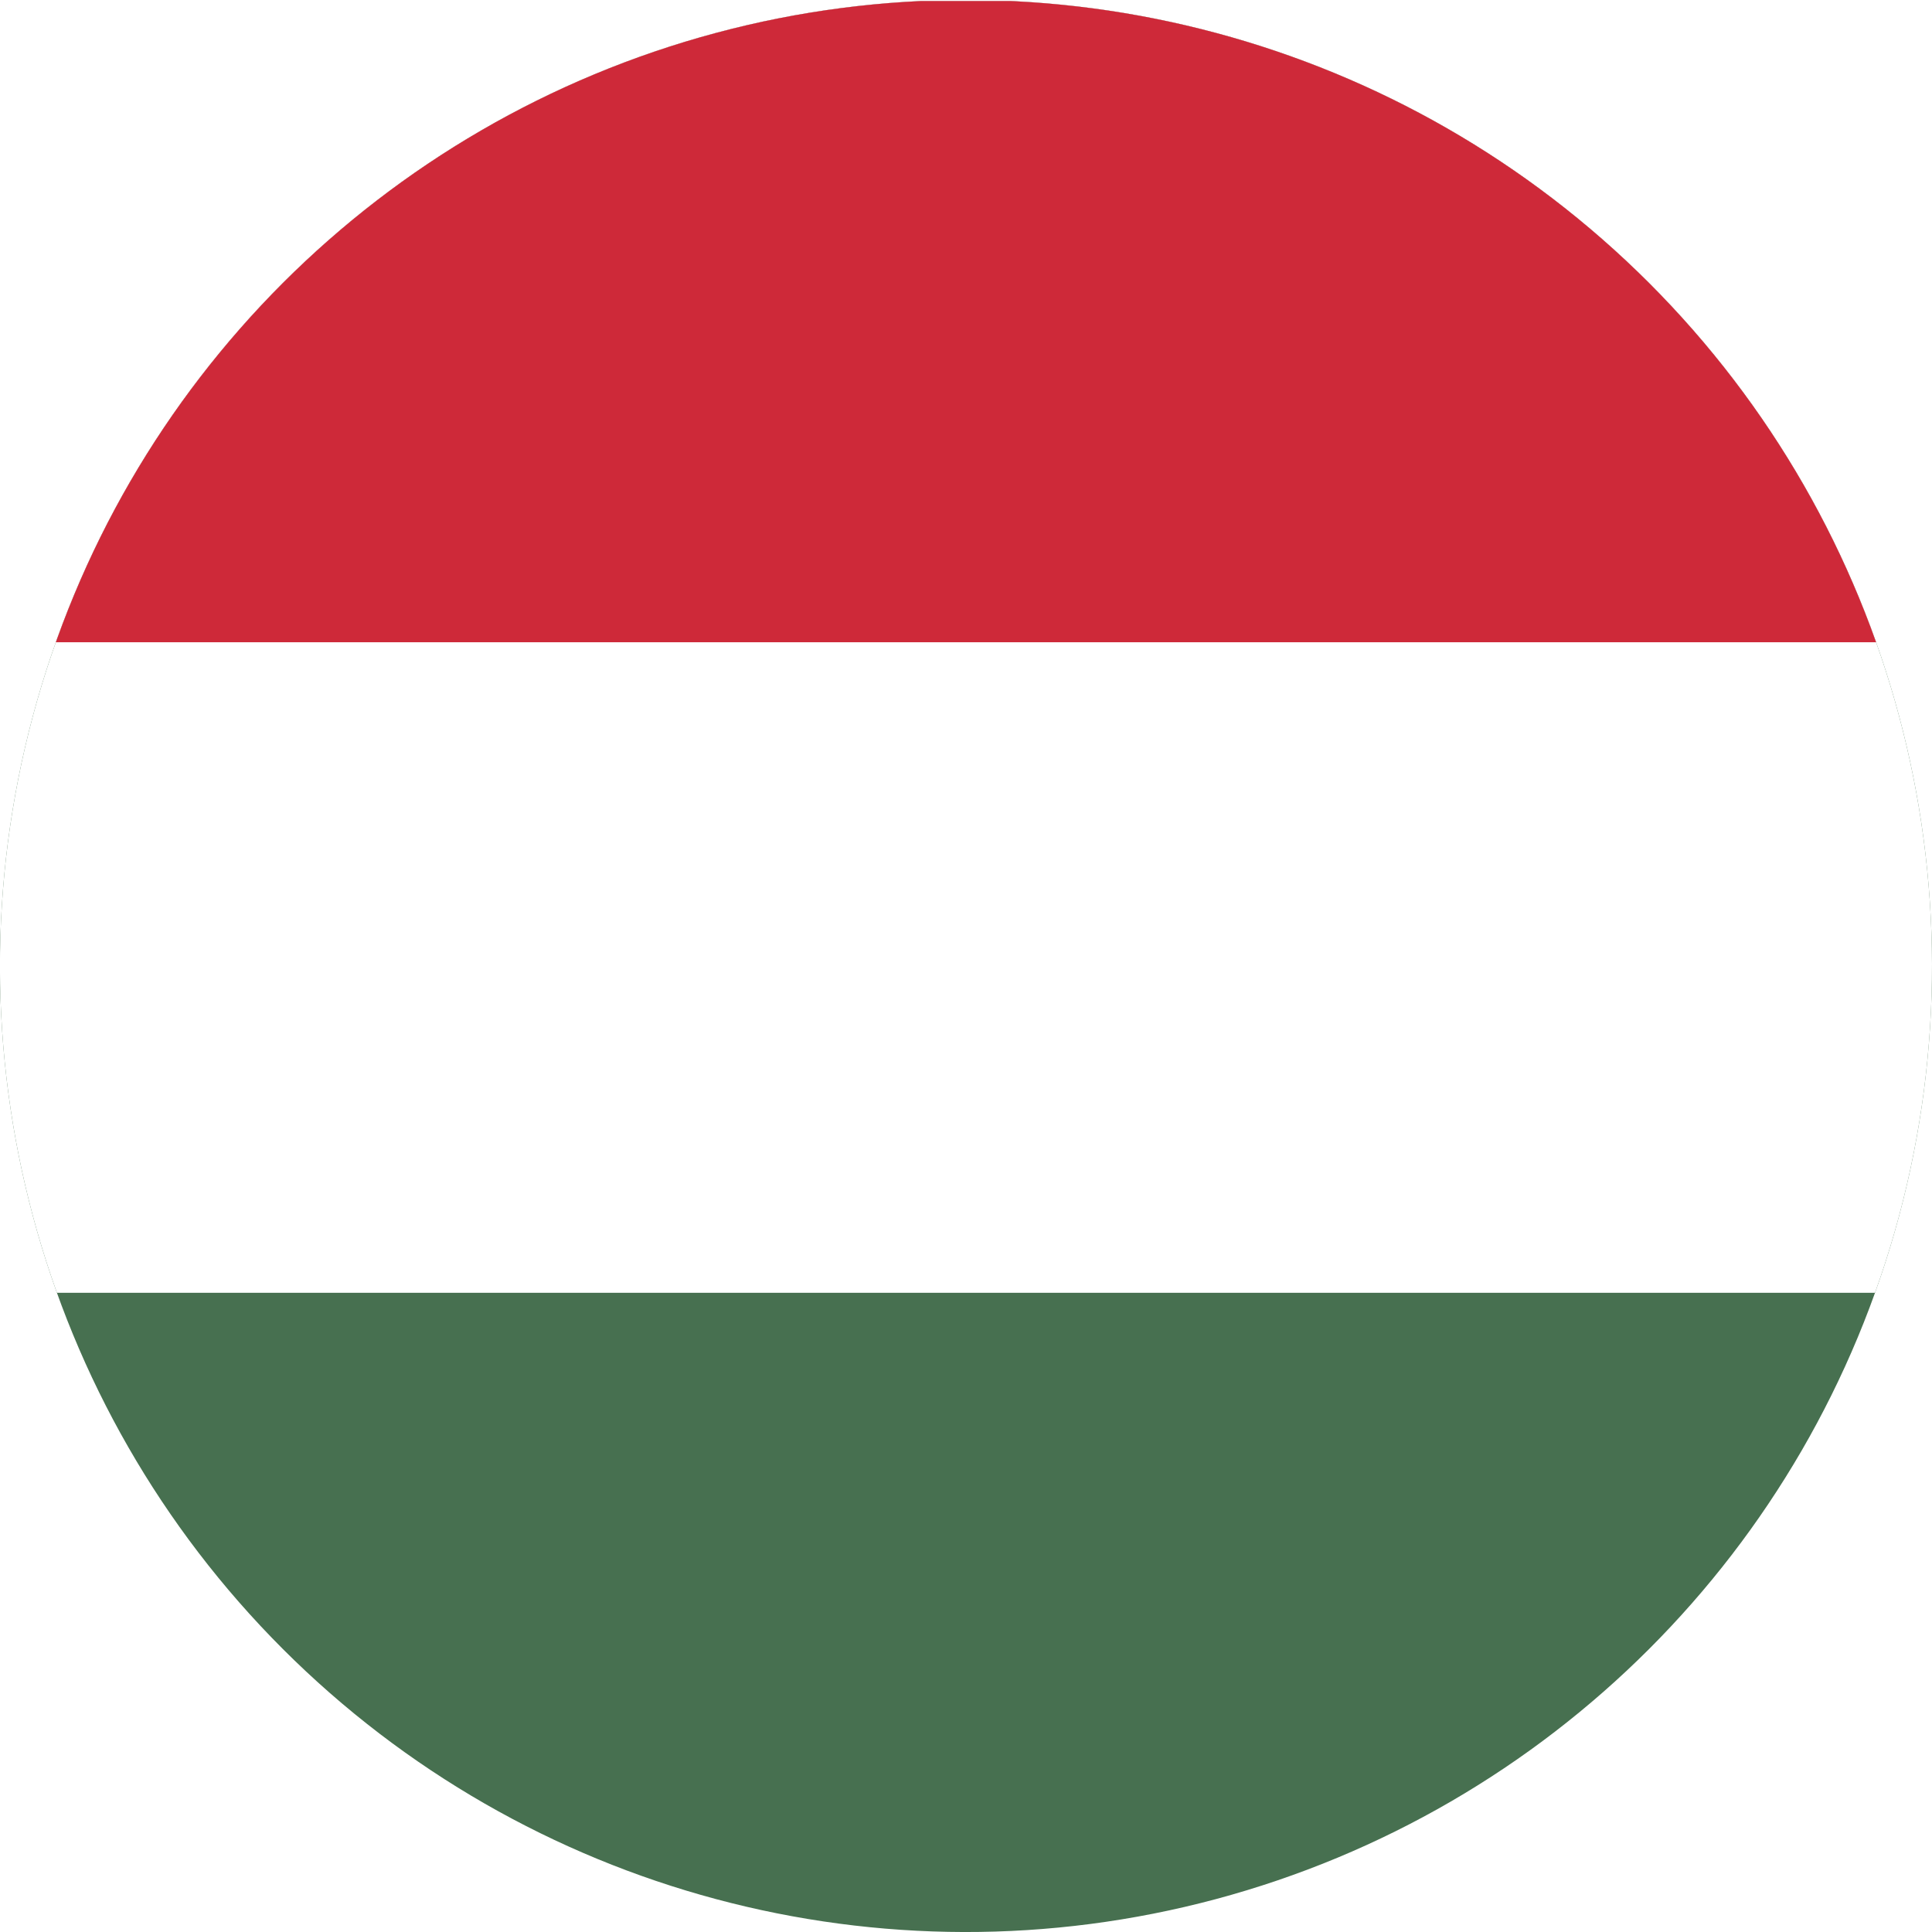 <svg xmlns="http://www.w3.org/2000/svg" xmlns:xlink="http://www.w3.org/1999/xlink" id="Layer_1" viewBox="0 0 230.88 230.88"><defs><style>      .cls-1 {        fill: none;      }      .cls-2 {        fill: #ce2939;      }      .cls-3 {        fill: #477050;      }      .cls-4 {        clip-path: url(#clippath-11);      }      .cls-5 {        clip-path: url(#clippath-10);      }      .cls-6 {        clip-path: url(#clippath-12);      }      .cls-7 {        clip-path: url(#clippath-1);      }      .cls-8 {        clip-path: url(#clippath-3);      }      .cls-9 {        clip-path: url(#clippath-4);      }      .cls-10 {        clip-path: url(#clippath-2);      }      .cls-11 {        clip-path: url(#clippath-7);      }      .cls-12 {        clip-path: url(#clippath-6);      }      .cls-13 {        clip-path: url(#clippath-9);      }      .cls-14 {        clip-path: url(#clippath-8);      }      .cls-15 {        clip-path: url(#clippath-5);      }      .cls-16 {        fill: #fff;      }      .cls-17 {        fill: #c8102e;      }      .cls-18 {        fill: #012169;      }      .cls-19 {        clip-path: url(#clippath);      }    </style><clipPath id="clippath"><circle class="cls-1" cx="115.44" cy="115.44" r="115.44" transform="translate(-47.82 115.44) rotate(-45)"></circle></clipPath><clipPath id="clippath-1"><rect class="cls-1" x="-54.89" y=".12" width="346.49" height="231"></rect></clipPath><clipPath id="clippath-2"><circle class="cls-1" cx="366.32" cy="115.44" r="115.44" transform="translate(25.66 292.84) rotate(-45)"></circle></clipPath><clipPath id="clippath-3"><rect class="cls-1" x="190.83" y="0" width="346.49" height="231"></rect></clipPath><clipPath id="clippath-4"><rect class="cls-1" x="131.78" y="-.65" width="464.61" height="232.31"></rect></clipPath><clipPath id="clippath-5"><polygon class="cls-1" points="364.08 115.51 596.39 115.51 596.39 231.66 364.08 231.66 131.78 231.66 131.78 115.51 131.78 -.65 364.08 -.65 596.39 -.65 364.08 115.51"></polygon></clipPath><clipPath id="clippath-6"><path class="cls-1" d="M366.32,230.88V0C430.08,0,481.76,51.68,481.76,115.44s-51.68,115.44-115.44,115.44Z"></path></clipPath><clipPath id="clippath-7"><circle class="cls-1" cx="366.32" cy="115.44" r="115.44" transform="translate(25.66 292.84) rotate(-45)"></circle></clipPath><clipPath id="clippath-8"><rect class="cls-1" x="195.99" y=".12" width="346.49" height="231"></rect></clipPath><clipPath id="clippath-9"><circle class="cls-1" cx="-135.44" cy="115.44" r="115.44" transform="translate(-121.3 -61.96) rotate(-45)"></circle></clipPath><clipPath id="clippath-10"><rect class="cls-1" x="-310.93" y="0" width="346.49" height="231"></rect></clipPath><clipPath id="clippath-11"><rect class="cls-1" x="-369.99" y="-.65" width="464.61" height="232.31"></rect></clipPath><clipPath id="clippath-12"><polygon class="cls-1" points="-137.68 115.51 94.62 115.51 94.62 231.66 -137.68 231.66 -369.99 231.66 -369.99 115.51 -369.99 -.65 -137.68 -.65 94.62 -.65 -137.68 115.51"></polygon></clipPath></defs><g class="cls-19"><g class="cls-7"><g><rect class="cls-3" x="-114.89" y="-1" width="466.48" height="233.24"></rect><rect class="cls-16" x="-114.89" y="-1" width="466.48" height="155.49"></rect><rect class="cls-2" x="-114.89" y="-1" width="466.48" height="77.75"></rect></g></g></g><g class="cls-10"><g class="cls-8"><g class="cls-9"><g><path class="cls-18" d="M131.78-.65v232.31h464.61V-.65H131.78Z"></path><g><path d="M131.78-.65l464.61,232.31L131.78-.65ZM596.39-.65L131.78,231.66,596.39-.65Z"></path><polygon class="cls-16" points="586 252.44 364.08 141.48 142.16 252.44 121.39 210.88 312.14 115.51 121.39 20.13 142.16 -21.43 364.08 89.53 586 -21.43 606.78 20.13 416.03 115.51 606.78 210.88 586 252.44"></polygon></g><g class="cls-15"><g><path d="M131.78-.65l464.61,232.31L131.78-.65ZM596.39-.65L131.78,231.66,596.39-.65Z"></path><polygon class="cls-17" points="589.46 245.51 364.08 132.82 138.7 245.51 124.85 217.81 329.45 115.51 124.85 13.2 138.7 -14.5 364.08 98.19 589.46 -14.5 603.31 13.2 398.71 115.51 603.31 217.81 589.46 245.51"></polygon></g></g><g><path d="M364.08-.65v232.31V-.65ZM131.78,115.51h464.61H131.78Z"></path><polygon class="cls-16" points="402.8 231.66 325.36 231.66 325.36 154.22 131.78 154.22 131.78 76.79 325.36 76.79 325.36 -.65 402.8 -.65 402.8 76.79 596.39 76.79 596.39 154.22 402.8 154.22 402.8 231.66"></polygon></g><g><path d="M364.08-.65v232.31V-.65ZM131.78,115.51h464.61H131.78Z"></path><polygon class="cls-17" points="387.31 231.66 340.85 231.66 340.85 138.74 131.78 138.74 131.78 92.27 340.85 92.27 340.85 -.65 387.31 -.65 387.31 92.27 596.39 92.27 596.39 138.74 387.31 138.74 387.31 231.66"></polygon></g></g></g></g></g><g class="cls-12"><g class="cls-11"><g class="cls-14"><g><rect class="cls-3" x="135.99" y="-1" width="466.48" height="233.24"></rect><rect class="cls-16" x="135.99" y="-1" width="466.48" height="155.49"></rect><rect class="cls-2" x="135.99" y="-1" width="466.48" height="77.75"></rect></g></g></g></g><g class="cls-13"><g class="cls-5"><g class="cls-4"><g><path class="cls-18" d="M-369.99-.65v232.31H94.62V-.65h-464.61Z"></path><g><path d="M-369.99-.65L94.62,231.66-369.99-.65ZM94.62-.65l-464.61,232.31L94.62-.65Z"></path><polygon class="cls-16" points="84.23 252.44 -137.68 141.48 -359.6 252.44 -380.38 210.88 -189.63 115.51 -380.38 20.13 -359.6 -21.43 -137.68 89.53 84.23 -21.43 105.01 20.13 -85.74 115.51 105.01 210.88 84.23 252.44"></polygon></g><g class="cls-6"><g><path class="cls-17" d="M-369.99-.65L94.62,231.66-369.99-.65ZM94.62-.65l-464.61,232.31L94.62-.65Z"></path><polygon class="cls-17" points="87.7 245.51 -137.68 132.82 -363.06 245.51 -376.92 217.81 -172.31 115.51 -376.92 13.2 -363.06 -14.5 -137.68 98.19 87.7 -14.5 101.55 13.2 -103.05 115.51 101.55 217.81 87.7 245.51"></polygon></g></g><g><path d="M-137.68-.65v232.31V-.65ZM-369.99,115.51H94.62h-464.61Z"></path><polygon class="cls-16" points="-98.97 231.66 -176.4 231.66 -176.4 154.22 -369.99 154.22 -369.99 76.79 -176.4 76.79 -176.4 -.65 -98.97 -.65 -98.97 76.79 94.62 76.79 94.62 154.22 -98.97 154.22 -98.97 231.66"></polygon></g><g><path d="M-137.68-.65v232.31V-.65ZM-369.99,115.51H94.62h-464.61Z"></path><polygon class="cls-17" points="-114.45 231.66 -160.91 231.66 -160.91 138.74 -369.99 138.74 -369.99 92.27 -160.91 92.27 -160.91 -.65 -114.45 -.65 -114.45 92.27 94.62 92.27 94.62 138.74 -114.45 138.74 -114.45 231.66"></polygon></g></g></g></g></g></svg>